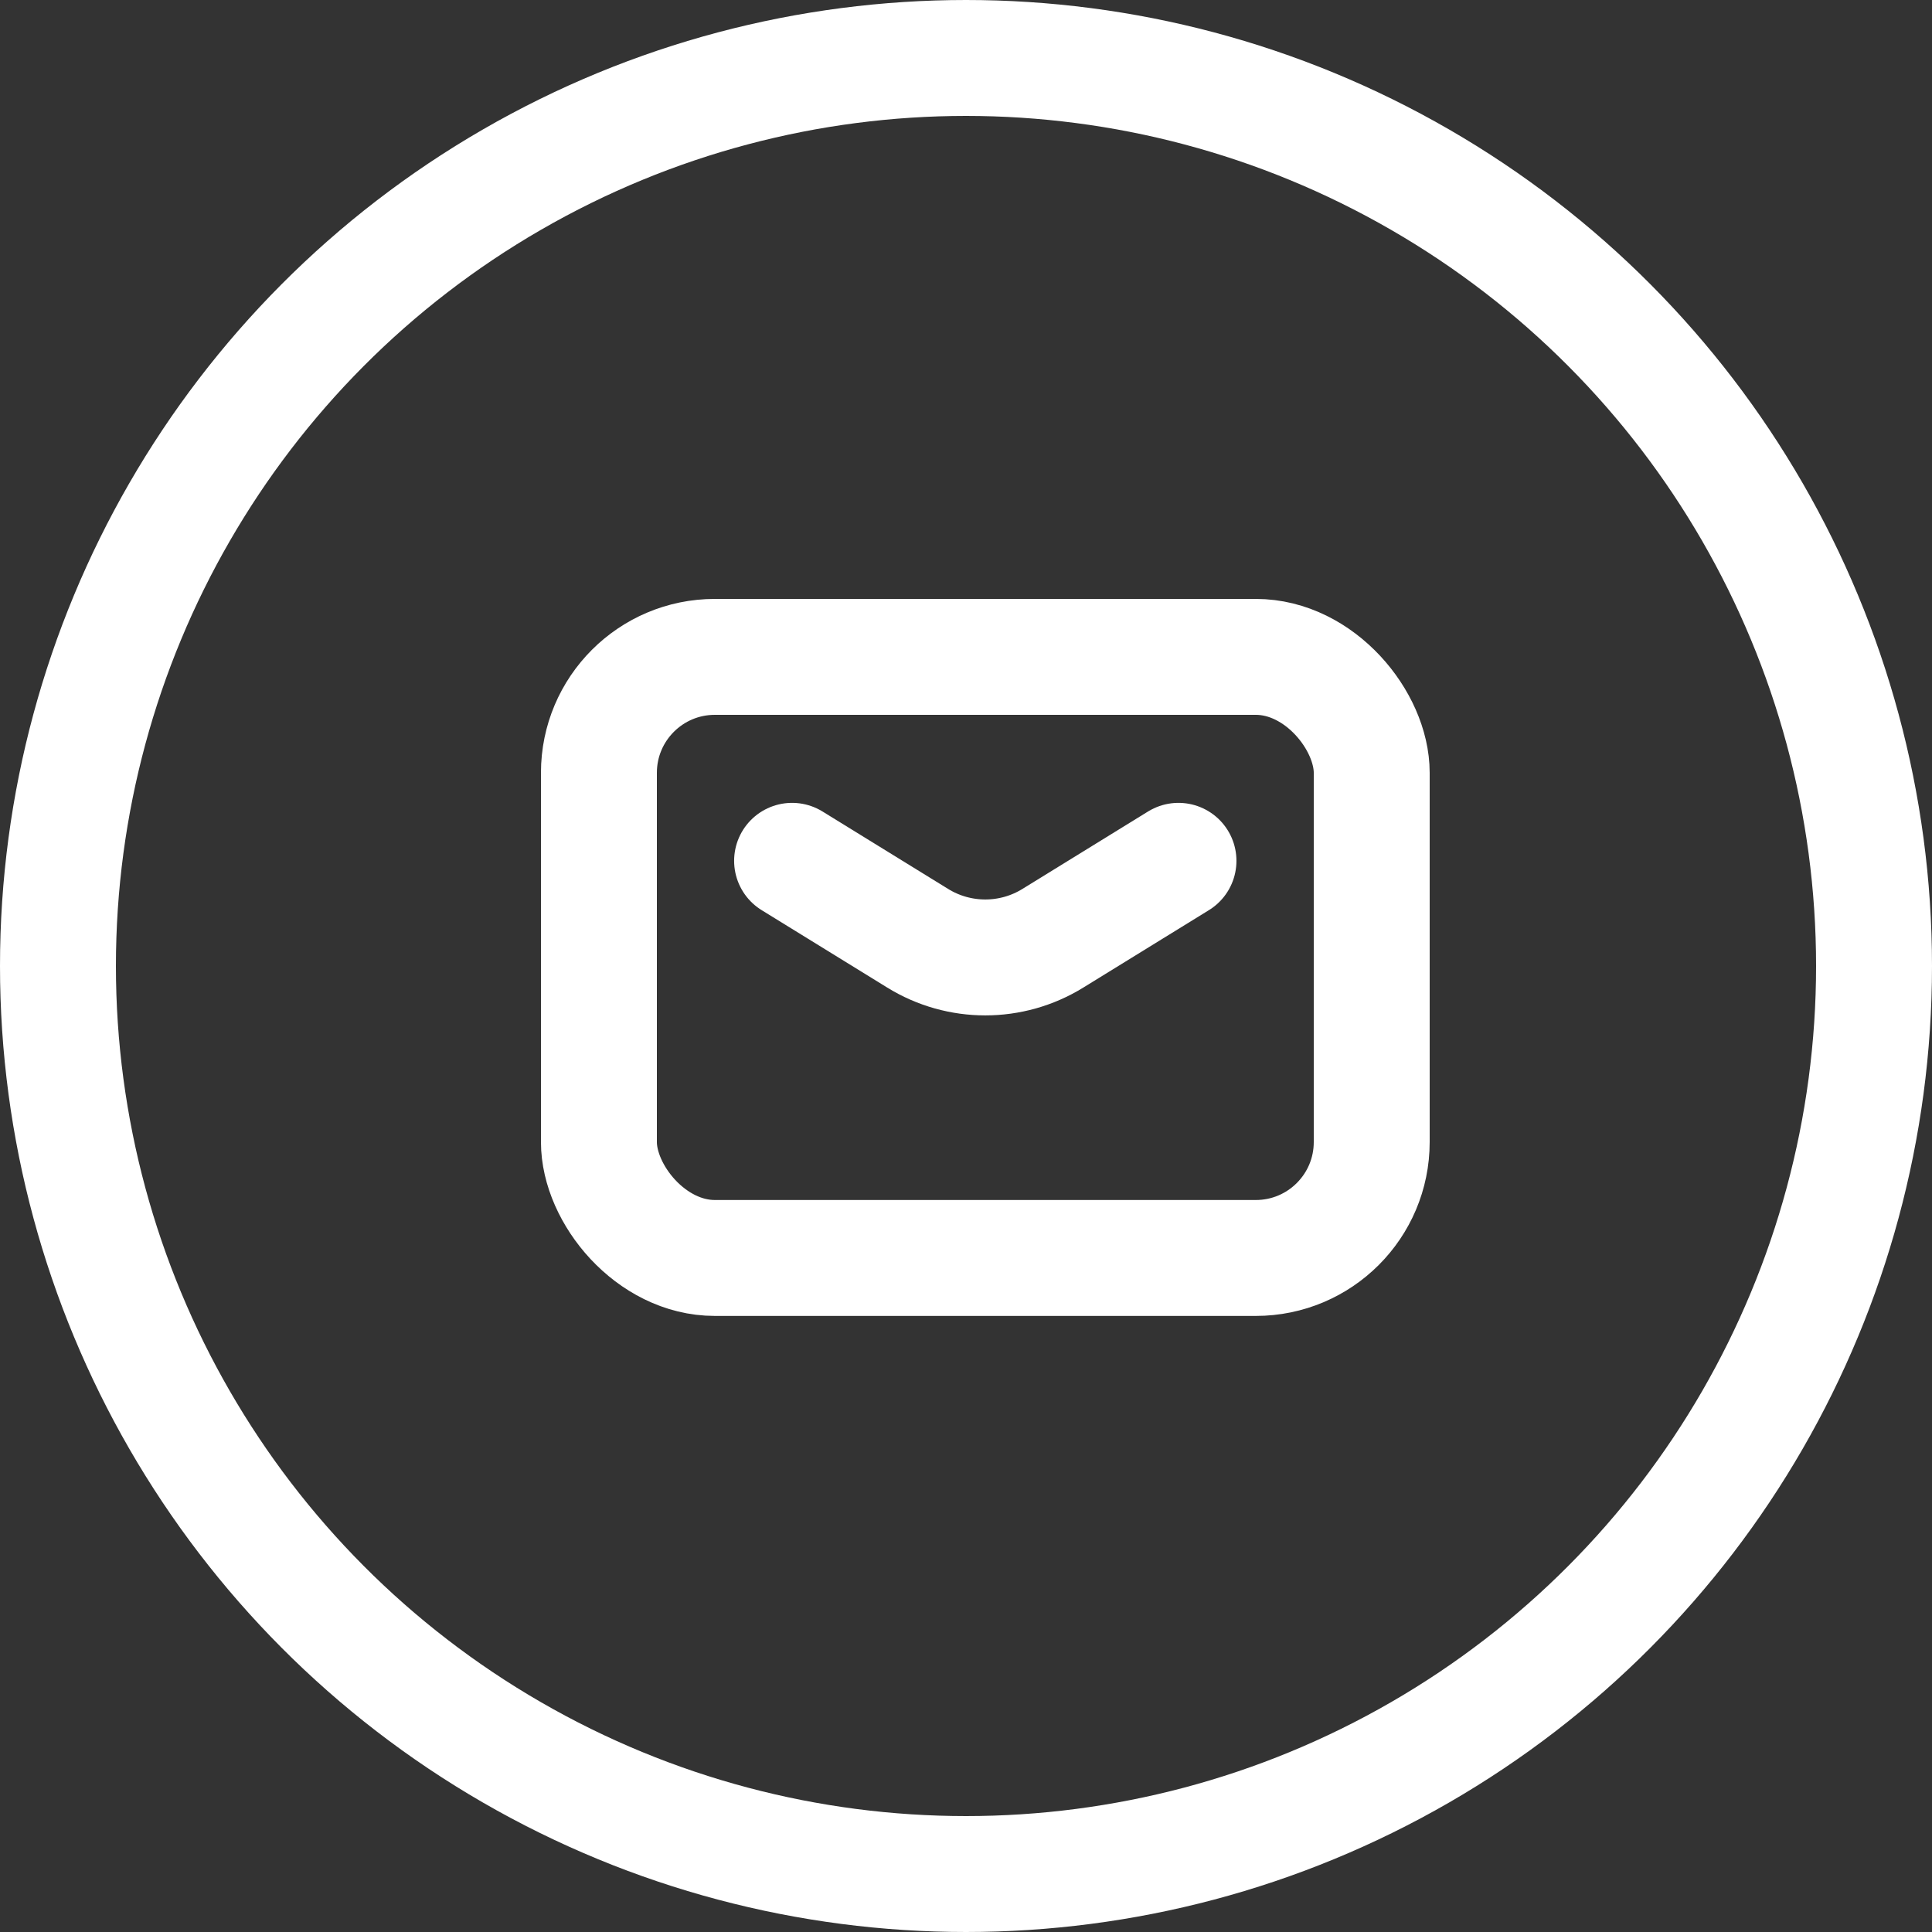 <svg width="50" height="50" viewBox="0 0 50 50" fill="none" xmlns="http://www.w3.org/2000/svg">
<rect x="0" y="0" width="50" height="50" fill="#333333" stroke="none"/>
<circle cx="25" cy="25" r="23.5" stroke="white" stroke-width="3"/>
<path d="M20.499 22.278L23.75 24.282C24.822 24.944 26.176 24.944 27.248 24.282L30.499 22.278" stroke="white" stroke-width="3" stroke-linecap="round" stroke-linejoin="round"/>
<rect x="15.5" y="17" width="20" height="15.556" rx="3" stroke="white" stroke-width="3" stroke-linecap="round" stroke-linejoin="round"/>
</svg>
